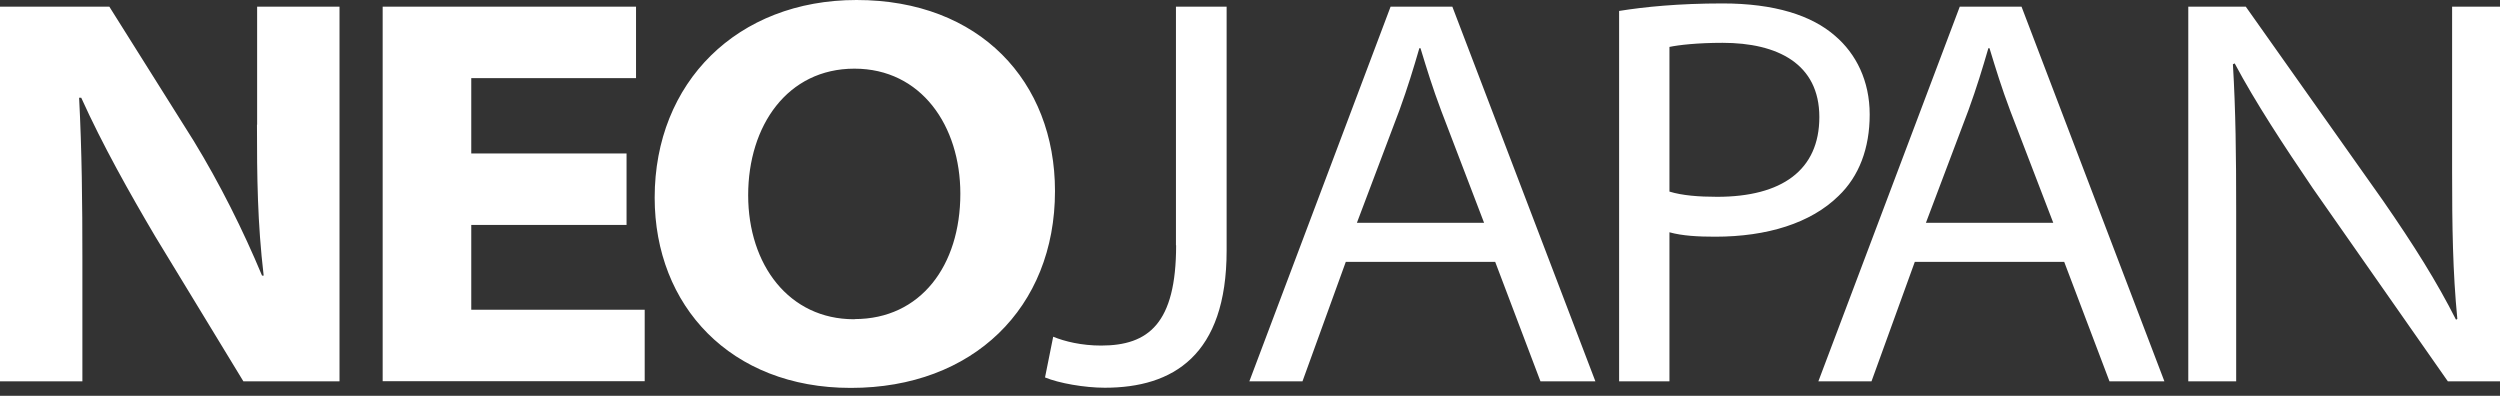 <svg width="240" height="38" viewBox="0 0 240 38" fill="none" xmlns="http://www.w3.org/2000/svg">
<rect x="0" y="0" width="240" height="38" fill="#333333" stroke="none"/>
<g id="Logo" clip-path="url(#clip0_1182_19451)">
<path id="Union" fill-rule="evenodd" clip-rule="evenodd" d="M82.228 0C70.773 0 62.848 7.909 62.848 18.972C62.848 29.36 70.145 37.238 81.648 37.238H81.695C93.386 37.238 101.279 29.564 101.279 18.344C101.279 7.831 94.06 0 82.228 0ZM82.04 30.647H81.977C75.747 30.647 71.824 25.422 71.824 18.737C71.824 12.052 75.606 6.591 82.024 6.591C88.442 6.591 92.193 12.083 92.193 18.596C92.193 25.5 88.38 30.632 82.04 30.632V30.647ZM25.312 26.457C24.716 21.373 24.669 17.011 24.669 11.973H24.684V0.643H32.593V36.61H23.366L14.908 22.707C12.444 18.533 9.839 13.903 7.799 9.384H7.595C7.862 14.531 7.909 19.474 7.909 24.888V36.61H0V0.643H10.498L18.596 13.527C21.106 17.638 23.335 22.095 25.155 26.457H25.312ZM60.149 21.593H45.241V29.737H61.891V36.595H36.736V0.643H61.059V7.501H45.241V14.735H60.149V21.593ZM105.704 33.174C110.255 33.174 112.907 31.055 112.907 23.554H112.891V0.643H117.756V24.056C117.756 34.131 112.593 37.222 106.065 37.222C104.104 37.222 101.64 36.783 100.322 36.234L101.106 32.326C102.221 32.782 103.837 33.174 105.704 33.174ZM133.495 0.643L119.937 36.61H125.037L129.196 25.139H143.538L147.885 36.61H153.158L139.427 0.643H133.495ZM130.263 21.389L134.358 10.545C135.127 8.427 135.708 6.528 136.257 4.629H136.367L136.414 4.782C136.963 6.584 137.521 8.411 138.36 10.639L142.471 21.389H130.263ZM176.163 3.437C178.188 5.163 179.49 7.768 179.49 10.985V11C179.49 14.233 178.47 16.932 176.493 18.815C173.841 21.42 169.651 22.723 164.661 22.723C163.029 22.723 161.507 22.644 160.267 22.299V36.61H155.434V1.051C157.866 0.659 161.146 0.33 165.367 0.33C170.357 0.33 173.919 1.475 176.163 3.437ZM160.267 18.392C161.489 18.767 163.055 18.893 164.856 18.894C171.035 18.892 174.657 16.35 174.657 11.236C174.657 6.12 170.64 4.111 165.367 4.111C162.95 4.111 161.177 4.315 160.267 4.504V18.392ZM188.136 0.643L174.562 36.61H179.663L183.821 25.139H198.164L202.511 36.61H207.783L194.068 0.643H188.136ZM184.888 21.389L188.984 10.545C189.753 8.427 190.333 6.528 190.883 4.629H190.992L191.039 4.782C191.589 6.584 192.146 8.411 192.985 10.639L197.113 21.389H184.904H184.888ZM235.402 16.446V0.643H240V36.61H234.994L222.032 18.078C219.208 13.919 216.509 9.808 214.531 6.089L214.359 6.167C214.626 10.639 214.673 14.892 214.673 20.259V36.61H210.075V0.643H215.598L228.764 19.255C231.762 23.586 233.927 27.038 235.779 30.694L235.904 30.616C235.465 26.096 235.402 21.797 235.402 16.446Z" fill="white"/>
</g>
<defs>
<clipPath id="clip0_1182_19451">
<rect width="240" height="37.238" fill="white"/>
</clipPath>
</defs>
</svg>
